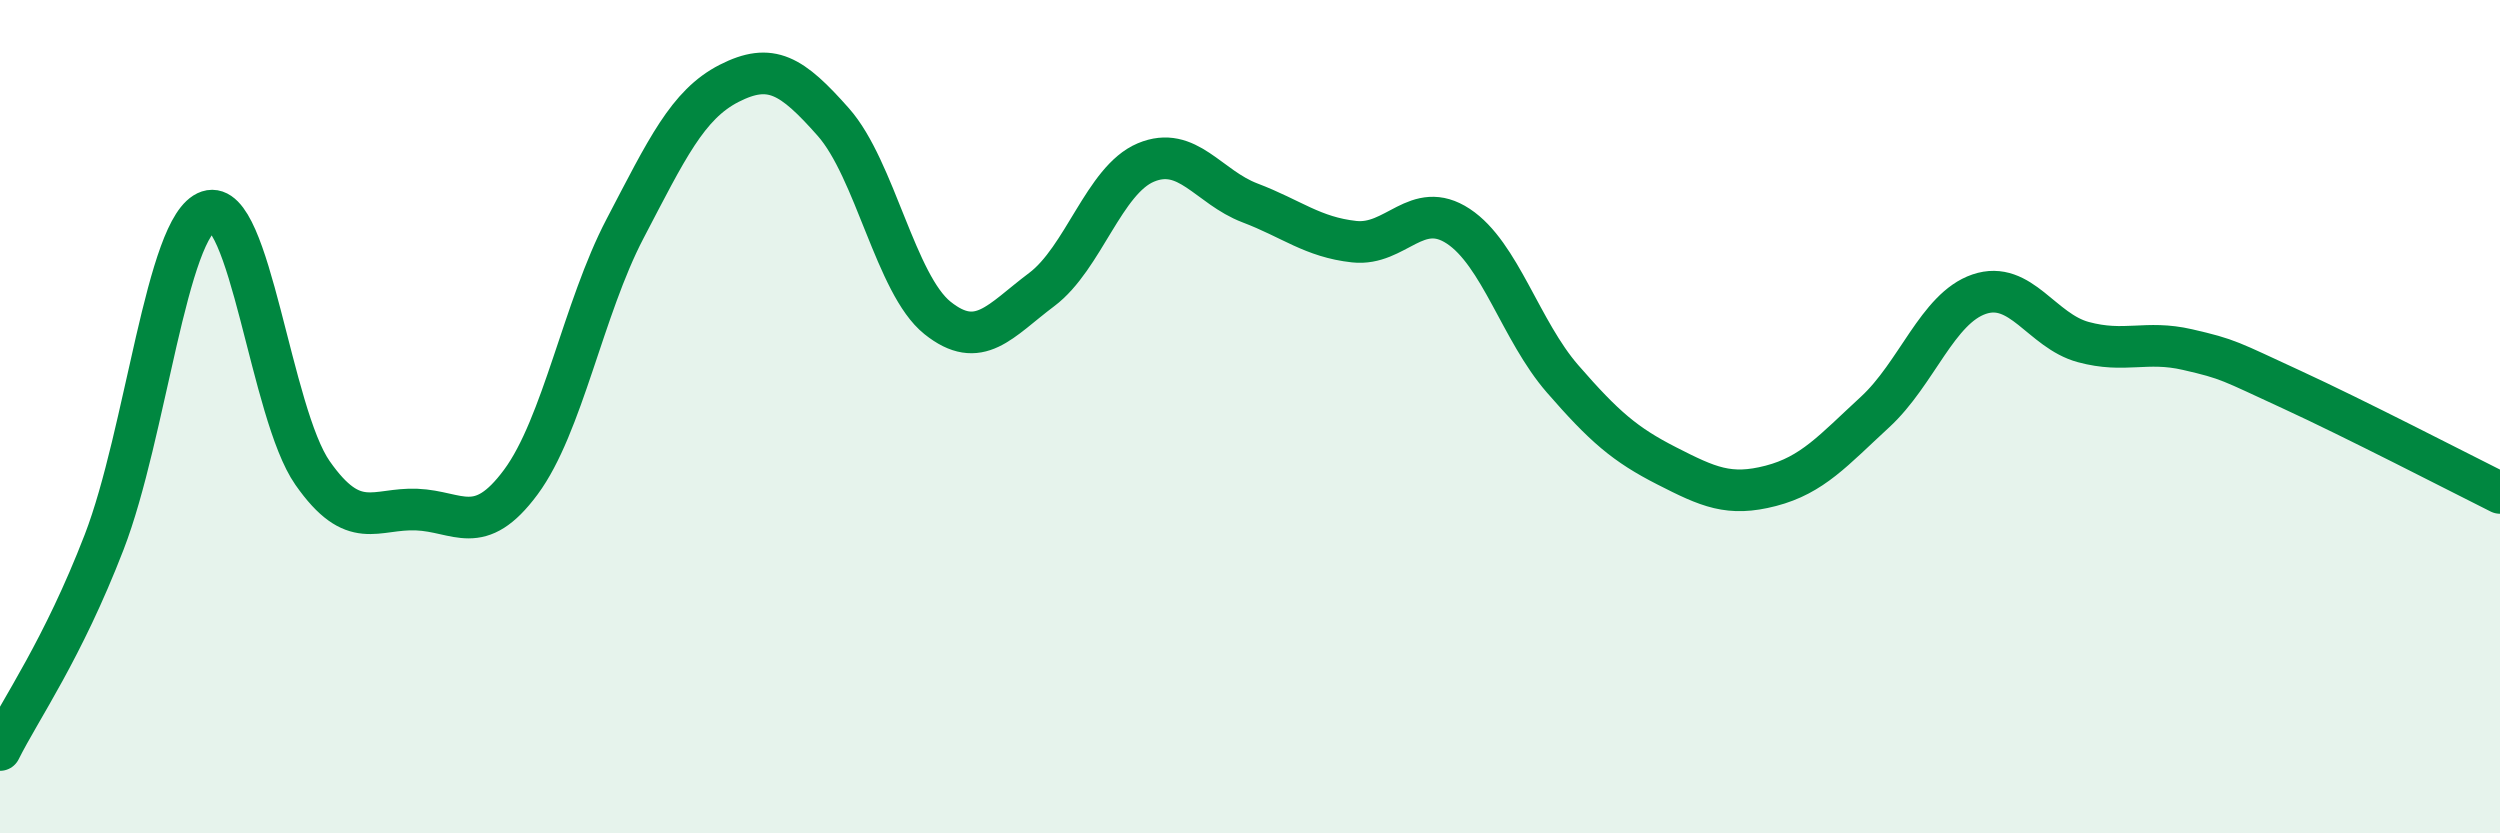 
    <svg width="60" height="20" viewBox="0 0 60 20" xmlns="http://www.w3.org/2000/svg">
      <path
        d="M 0,18 C 0.5,17 1.5,15.6 2.5,13.01 C 3.5,10.42 4,5.4 5,5.07 C 6,4.74 6.5,9.92 7.5,11.35 C 8.5,12.78 9,12.19 10,12.23 C 11,12.27 11.5,12.92 12.5,11.57 C 13.5,10.22 14,7.4 15,5.49 C 16,3.58 16.5,2.51 17.5,2 C 18.5,1.49 19,1.8 20,2.93 C 21,4.06 21.5,6.83 22.5,7.63 C 23.5,8.43 24,7.7 25,6.95 C 26,6.2 26.5,4.32 27.5,3.9 C 28.5,3.48 29,4.49 30,4.87 C 31,5.25 31.5,5.69 32.5,5.8 C 33.5,5.91 34,4.77 35,5.43 C 36,6.09 36.5,7.94 37.5,9.09 C 38.5,10.24 39,10.67 40,11.18 C 41,11.69 41.5,11.92 42.5,11.66 C 43.5,11.4 44,10.81 45,9.89 C 46,8.97 46.5,7.4 47.5,7.06 C 48.5,6.72 49,7.94 50,8.21 C 51,8.48 51.5,8.16 52.5,8.39 C 53.5,8.62 53.5,8.66 55,9.35 C 56.5,10.04 59,11.33 60,11.83L60 20L0 20Z"
        fill="#008740"
        opacity="0.1"
        stroke-linecap="round"
        stroke-linejoin="round"
      />
      <path
        d="M 0,18 C 0.5,17 1.5,15.6 2.5,13.01 C 3.5,10.42 4,5.4 5,5.07 C 6,4.74 6.5,9.92 7.5,11.35 C 8.5,12.78 9,12.19 10,12.23 C 11,12.27 11.5,12.92 12.5,11.57 C 13.5,10.22 14,7.4 15,5.49 C 16,3.58 16.5,2.51 17.5,2 C 18.5,1.49 19,1.8 20,2.93 C 21,4.06 21.5,6.83 22.5,7.63 C 23.5,8.43 24,7.7 25,6.95 C 26,6.2 26.5,4.32 27.5,3.9 C 28.5,3.48 29,4.49 30,4.87 C 31,5.25 31.5,5.69 32.5,5.8 C 33.5,5.91 34,4.77 35,5.43 C 36,6.09 36.5,7.94 37.5,9.09 C 38.5,10.24 39,10.67 40,11.18 C 41,11.69 41.5,11.92 42.5,11.66 C 43.5,11.4 44,10.81 45,9.89 C 46,8.97 46.5,7.4 47.5,7.06 C 48.5,6.72 49,7.94 50,8.21 C 51,8.48 51.5,8.16 52.5,8.39 C 53.5,8.62 53.5,8.66 55,9.35 C 56.5,10.04 59,11.33 60,11.83"
        stroke="#008740"
        stroke-width="1"
        fill="none"
        stroke-linecap="round"
        stroke-linejoin="round"
      />
    </svg>
  